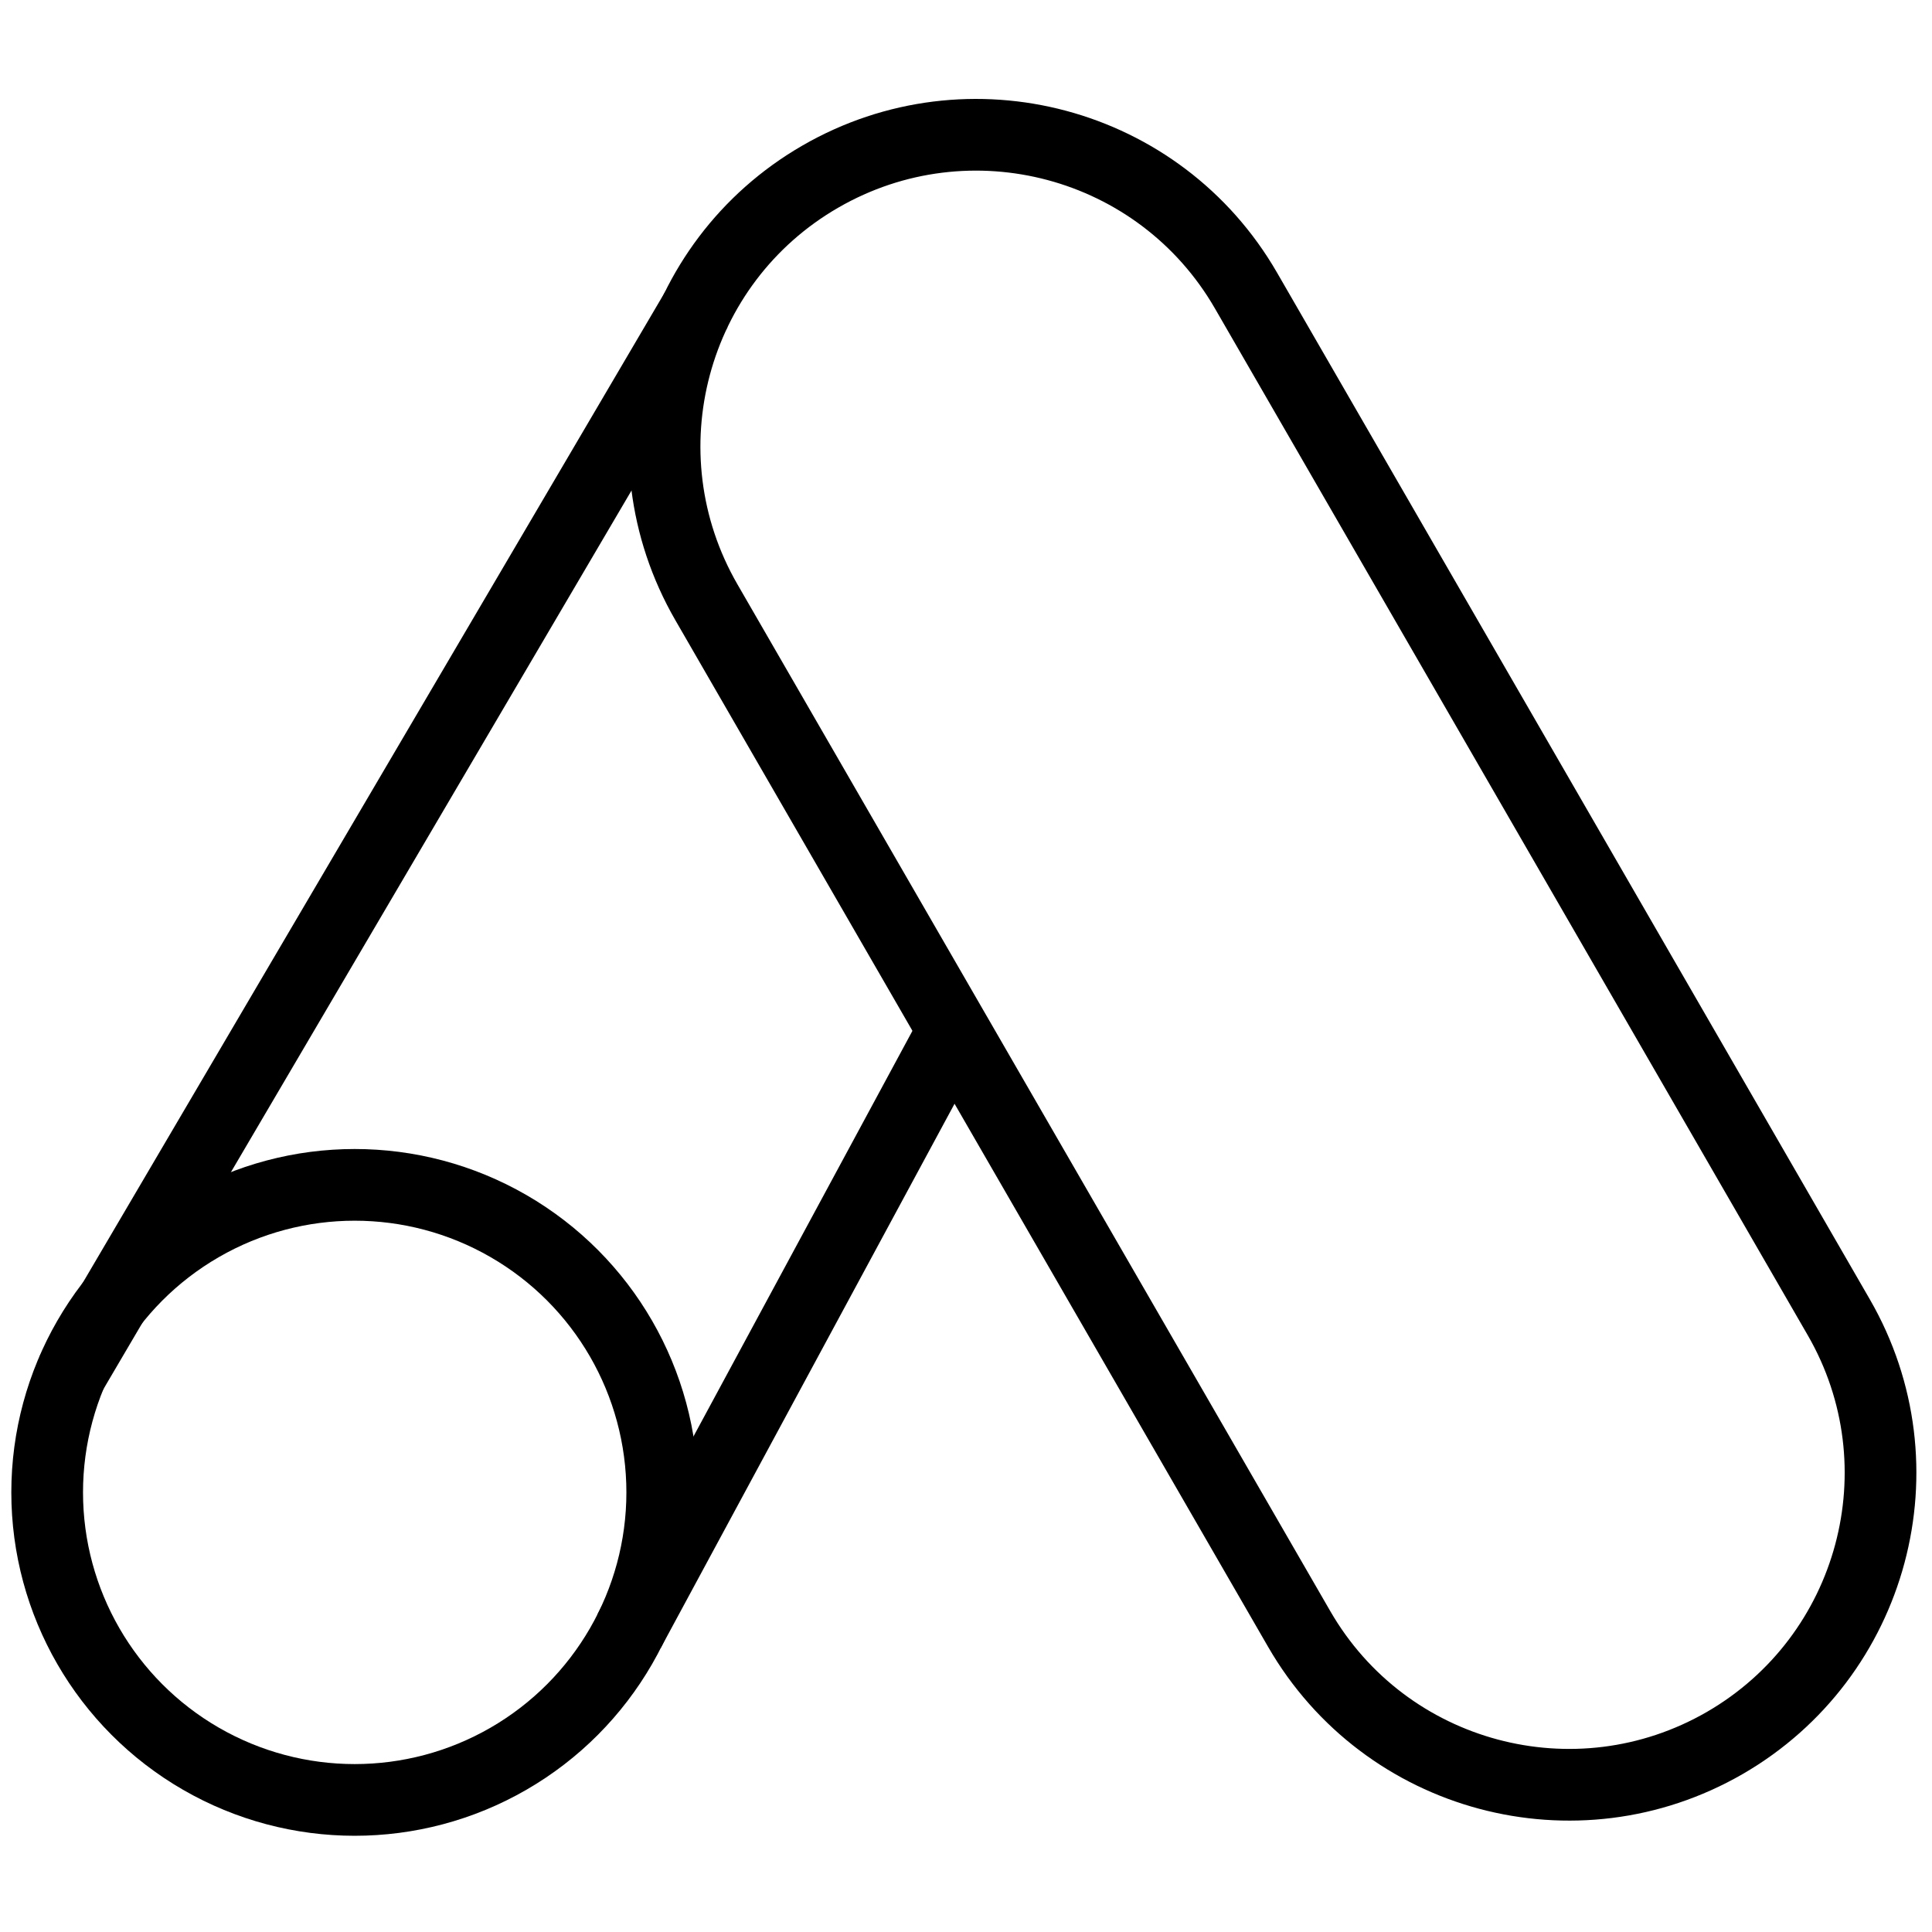 <?xml version="1.0" encoding="utf-8"?>
<!-- Generator: Adobe Illustrator 25.2.2, SVG Export Plug-In . SVG Version: 6.00 Build 0)  -->
<svg version="1.1" xmlns="http://www.w3.org/2000/svg" xmlns:xlink="http://www.w3.org/1999/xlink" x="0px" y="0px"
	 viewBox="0 0 512 512" style="enable-background:new 0 0 512 512;" xml:space="preserve">
<style type="text/css">
	.st0{display:none;}
	.st1{display:inline;}
	.st2{fill:none;stroke:#000000;stroke-width:19;stroke-miterlimit:10;}
</style>
<g id="Layer_1" class="st0">
	<path class="st1" d="M499.3,348.6l-161-278.9C302,6.8,209.8,7,173.7,69.6l-161,278.9c-36.2,62.7,9.7,140.9,81.1,140.9
		c32.1,0,63.8-16.5,81.5-47L256,302.6l80.7,139.8c17.6,30.5,49.3,47,81.5,47C489.6,489.4,535.6,411.3,499.3,348.6L499.3,348.6z
		 M146.8,426c-14.2,24.6-43.1,35.8-69.7,28.1c-38.2-11.1-55.6-55-35.9-89.1c16.8-29.2,54.1-39.2,83.3-22.3
		C153.6,359.5,163.6,396.8,146.8,426L146.8,426z M182.5,364.2c-15.3-43.5-60.2-69.5-105.6-61l90.9-157.5c4.1,12.4,1.2,6.1,69.2,124
		L182.5,364.2z M448.5,448.3c-29.2,16.8-66.4,6.9-83.3-22.3l-161-278.9c-30.7-53.2,28.5-113.8,81.3-83.3
		c19.8,11.4,14.3,5,185.3,301.2C487.6,394.1,477.6,431.5,448.5,448.3L448.5,448.3z"/>
</g>
<g id="Livello_2">
	<circle class="st2" cx="94" cy="395.5" r="81.5"/>
	<path class="st2" d="M457.1,461.9L457.1,461.9c-39.5,22.8-90,9.3-112.8-30.2L187.2,159.6c-22.8-39.5-9.3-90,30.2-112.8l0,0
		c39.5-22.8,90-9.3,112.8,30.2l157.1,272.1C510.1,388.6,496.5,439.1,457.1,461.9z"/>
	<line class="st2" x1="18.7" y1="364.2" x2="184.6" y2="81.9"/>
	<line class="st2" x1="166.7" y1="432.3" x2="252.7" y2="273"/>
</g>
</svg>

